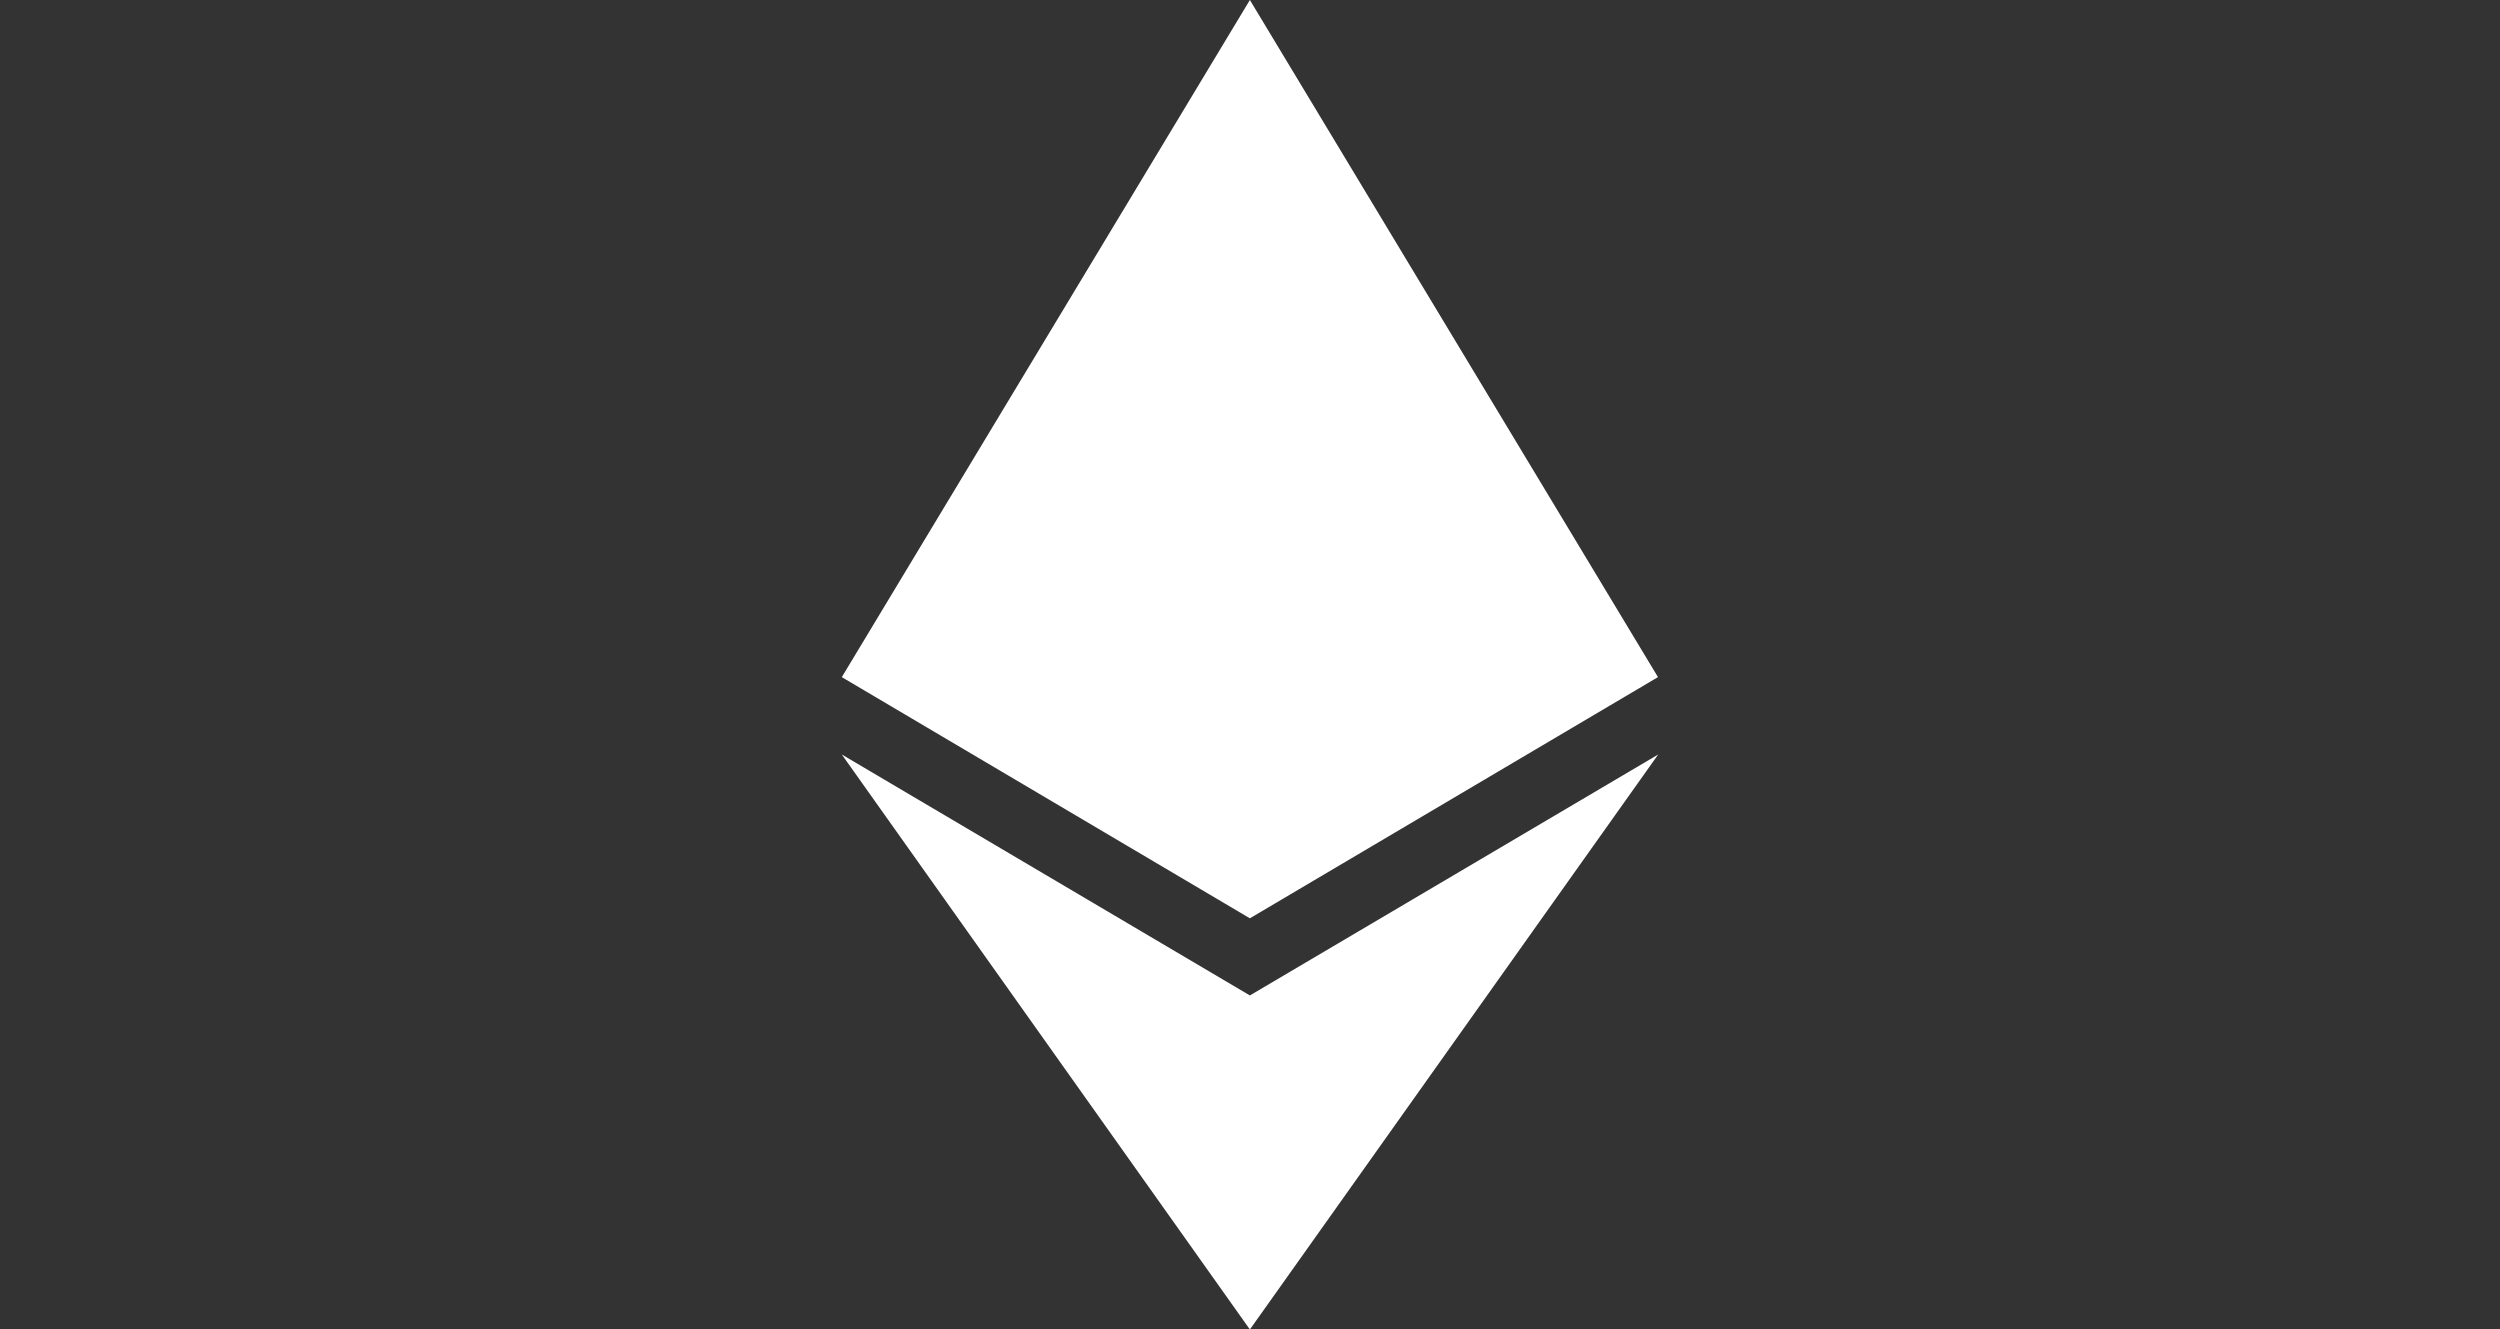 <svg xmlns="http://www.w3.org/2000/svg" xmlns:xlink="http://www.w3.org/1999/xlink" width="173" height="92" viewBox="0 0 173 92">
  <rect x="0" y="0" width="173" height="92" fill="#333333" stroke="none"/>
  <defs>
    <clipPath id="clip-path">
      <rect id="Rectangle_60263" data-name="Rectangle 60263" width="173" height="92" transform="translate(930 4131)" fill="#fff"/>
    </clipPath>
  </defs>
  <g id="Etherium" transform="translate(-930 -4131)" clip-path="url(#clip-path)">
    <g id="Group_171344" data-name="Group 171344" transform="translate(1457.776 2686.185)">
      <path id="Path_84655" data-name="Path 84655" d="M590.164,456.546l28.24-16.69L590.164,393l-28.239,46.857,28.239,16.69Z" transform="translate(-1031.448 1051.815)" fill="#fff"/>
      <path id="Path_84656" data-name="Path 84656" d="M986.839,774.089l28.255-39.789-28.255,16.674L958.6,734.3Z" transform="translate(-1428.123 762.726)" fill="#fff"/>
    </g>
  </g>
</svg>
